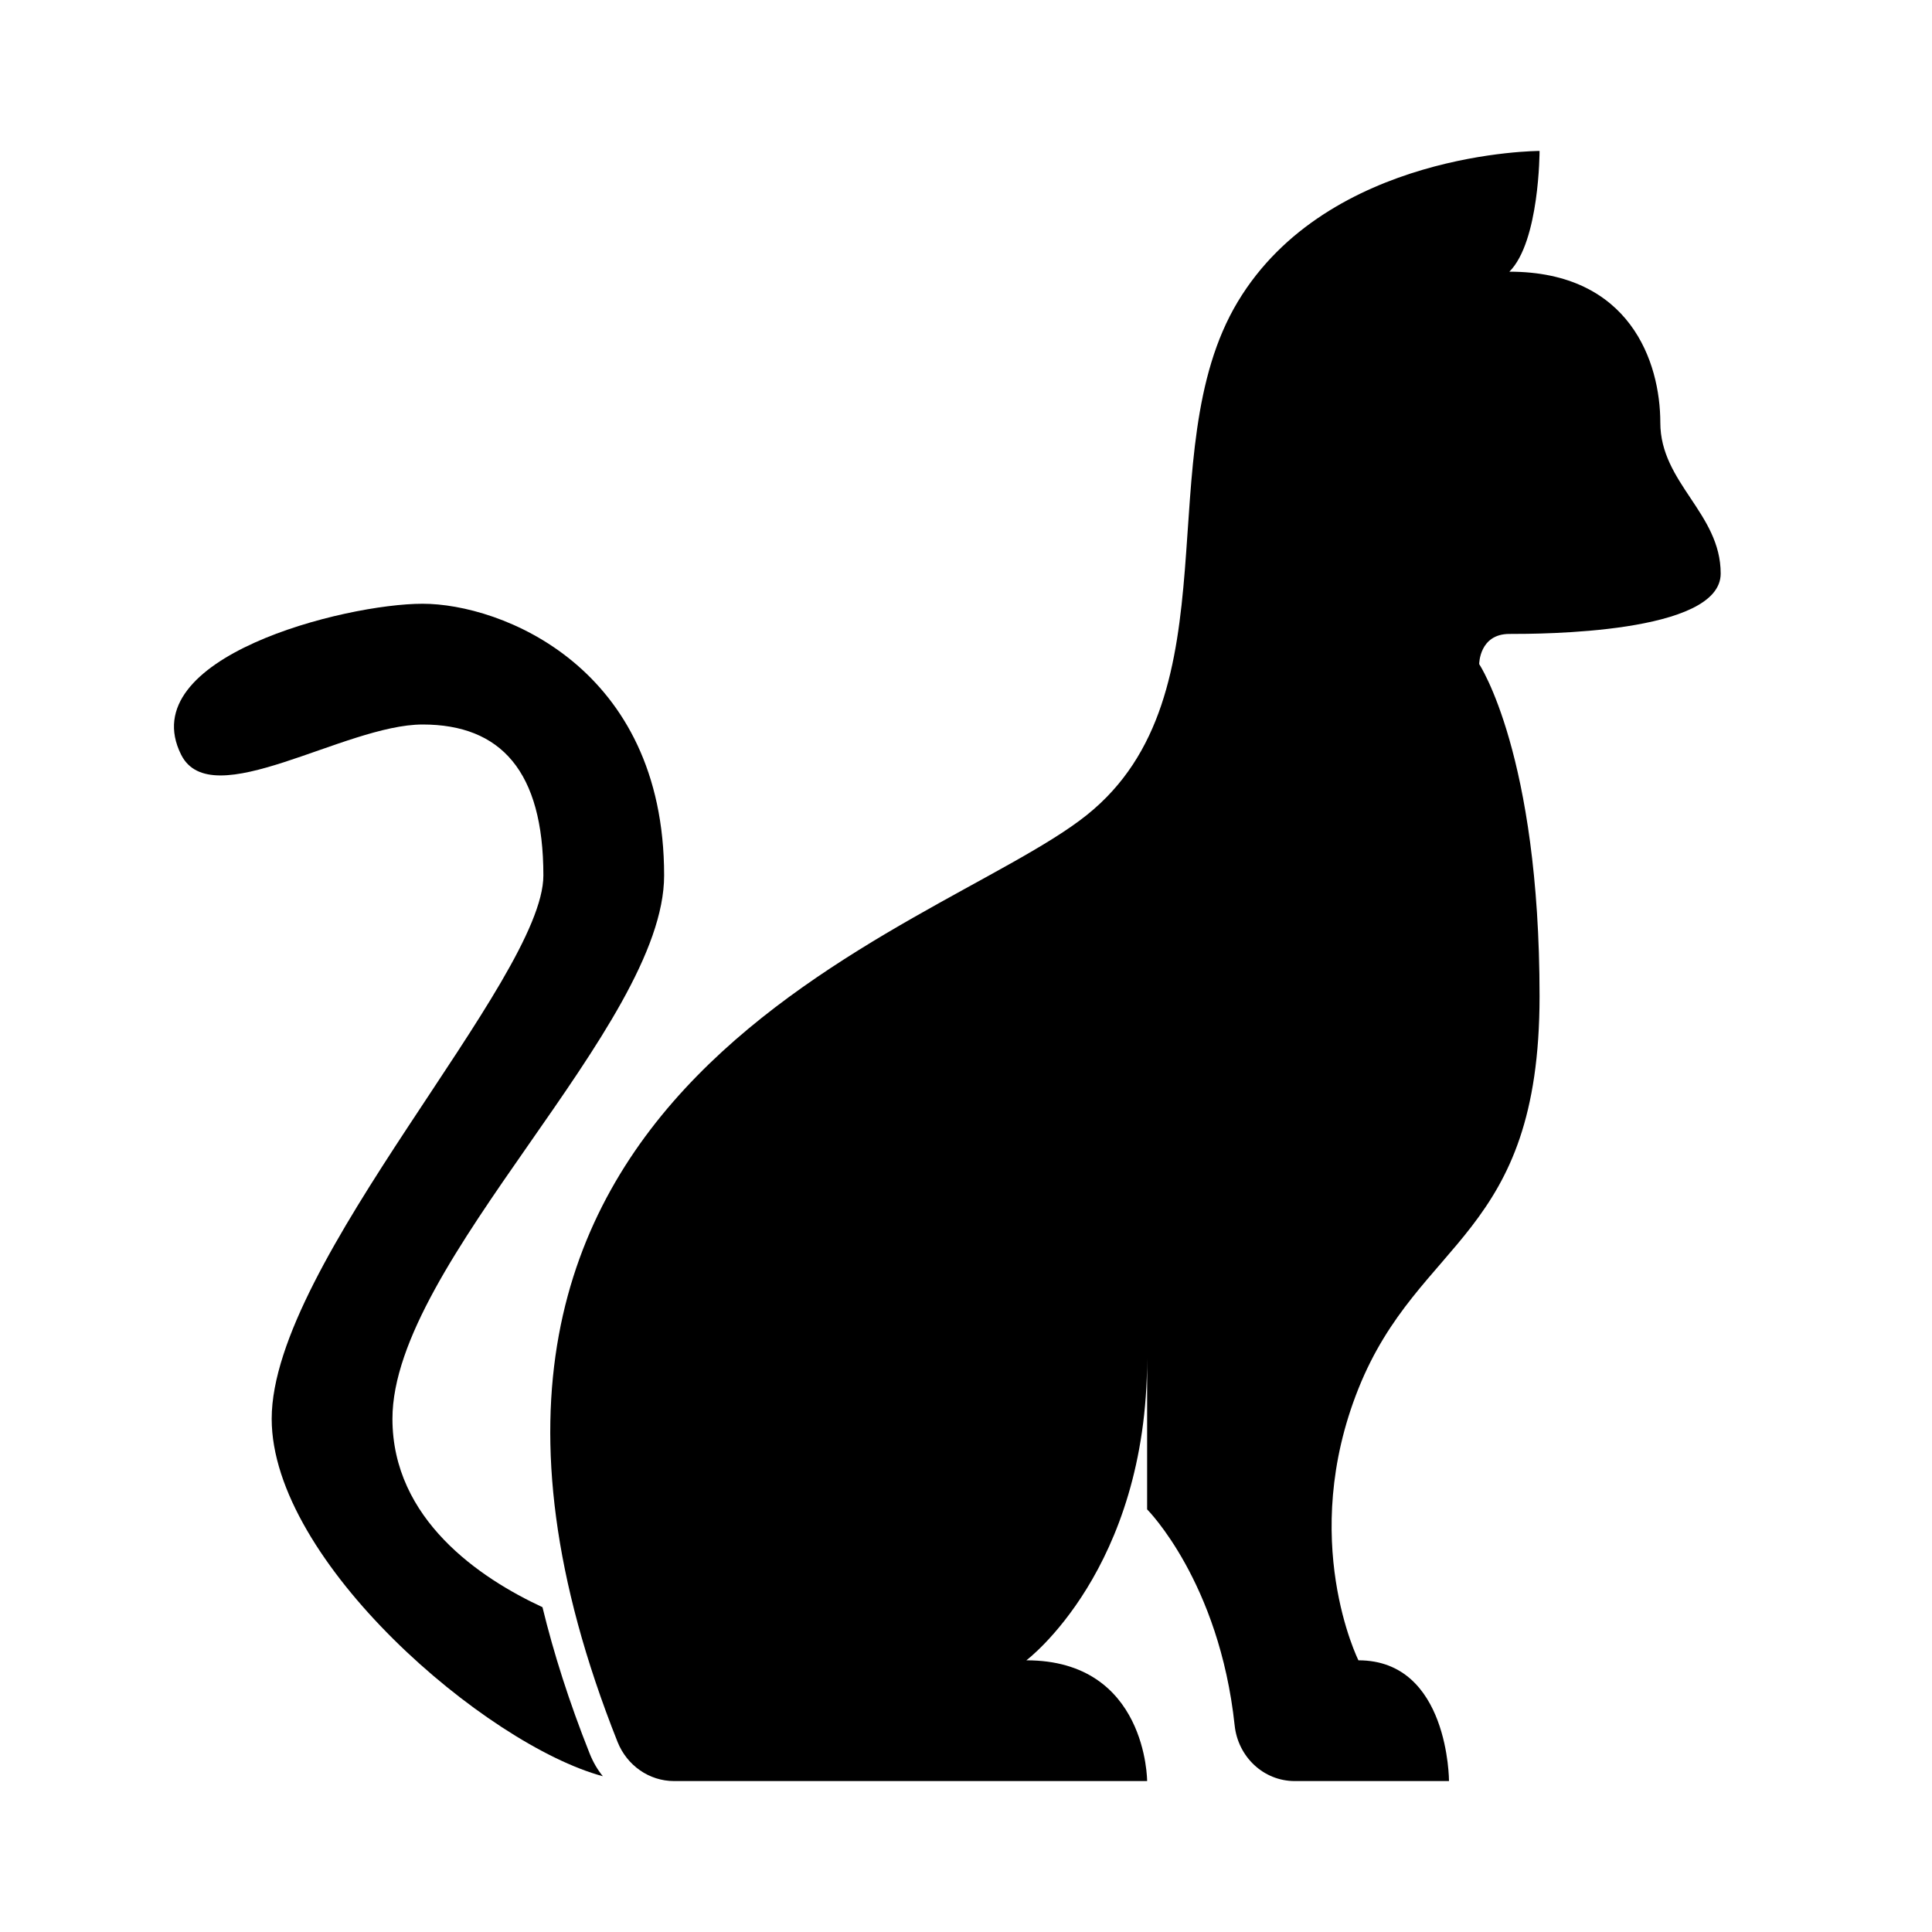 <svg id="Layer_1" viewBox="0 0 64 64" xmlns="http://www.w3.org/2000/svg" data-name="Layer 1"><path d="m38 50s2.39 2.39 2.9 7.16c.11 1.03.95 1.84 1.99 1.84h5.11s0-4-3-4c0 0-2-4 0-9s6-5 6-13-2-11-2-11 0-1 1-1 7 0 7-2-2-3-2-5-1-5-5-5c1-1 1-4 1-4s-7 0-10 5 0 13-5 17-24.25 8.81-15.54 30.71c.31.77 1.04 1.29 1.87 1.29h15.67s0-4-4-4c0 0 4-3 4-10"/><path d="m19.53 58.08c.11.28.26.54.44.76-3.87-1.04-10.97-7.12-10.97-11.84 0-5.18 9-14.55 9-18s-1.41-5-4-5-7 3-8 1c-1.61-3.22 5.41-5 8-5s8 2.09 8 9c0 5-9 12.82-9 18 0 3.33 2.9 5.28 4.97 6.24.37 1.52.88 3.13 1.56 4.84z"/></svg>